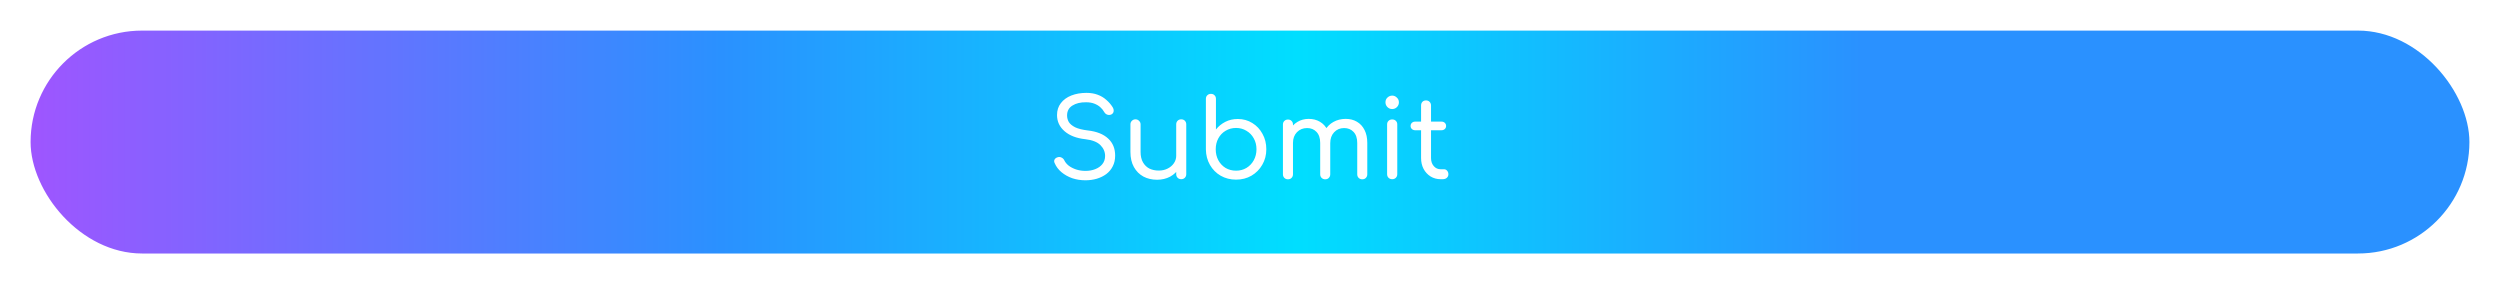 <svg width="572" height="65" viewBox="0 0 572 65" fill="none" xmlns="http://www.w3.org/2000/svg">
<g filter="url(#filter0_d_5383_1208)">
<rect x="6.5" y="6.5" width="559" height="52" rx="26" fill="url(#paint0_linear_5383_1208)" stroke="white"/>
</g>
<path d="M248.347 41.25C247.281 41.25 246.272 41.092 245.322 40.775C244.389 40.442 243.572 39.983 242.872 39.4C242.172 38.817 241.656 38.133 241.322 37.35C241.156 37.033 241.147 36.742 241.297 36.475C241.464 36.208 241.731 36.033 242.097 35.95C242.381 35.883 242.656 35.925 242.922 36.075C243.189 36.208 243.389 36.417 243.522 36.7C243.739 37.15 244.081 37.558 244.547 37.925C245.014 38.275 245.572 38.558 246.222 38.775C246.889 38.992 247.597 39.1 248.347 39.1C249.181 39.1 249.931 38.967 250.597 38.7C251.281 38.433 251.822 38.05 252.222 37.55C252.639 37.033 252.847 36.408 252.847 35.675C252.847 34.742 252.489 33.917 251.772 33.2C251.056 32.483 249.906 32.033 248.322 31.85C246.306 31.633 244.722 31.025 243.572 30.025C242.422 29.025 241.847 27.792 241.847 26.325C241.847 25.258 242.139 24.35 242.722 23.6C243.306 22.833 244.106 22.25 245.122 21.85C246.139 21.45 247.289 21.25 248.572 21.25C249.539 21.25 250.397 21.392 251.147 21.675C251.914 21.958 252.572 22.35 253.122 22.85C253.689 23.333 254.172 23.892 254.572 24.525C254.772 24.858 254.847 25.175 254.797 25.475C254.764 25.758 254.614 25.983 254.347 26.15C254.047 26.317 253.731 26.35 253.397 26.25C253.081 26.15 252.839 25.958 252.672 25.675C252.422 25.225 252.106 24.833 251.722 24.5C251.339 24.167 250.881 23.9 250.347 23.7C249.831 23.5 249.214 23.4 248.497 23.4C247.231 23.383 246.189 23.633 245.372 24.15C244.556 24.65 244.147 25.408 244.147 26.425C244.147 26.958 244.281 27.458 244.547 27.925C244.831 28.375 245.314 28.775 245.997 29.125C246.697 29.458 247.672 29.7 248.922 29.85C250.939 30.083 252.481 30.7 253.547 31.7C254.614 32.683 255.147 33.983 255.147 35.6C255.147 36.533 254.964 37.35 254.597 38.05C254.247 38.75 253.756 39.342 253.122 39.825C252.489 40.292 251.756 40.65 250.922 40.9C250.106 41.133 249.247 41.25 248.347 41.25ZM264.741 41.125C263.574 41.125 262.532 40.883 261.616 40.4C260.699 39.9 259.974 39.175 259.441 38.225C258.907 37.275 258.641 36.117 258.641 34.75V28.45C258.641 28.133 258.749 27.867 258.966 27.65C259.199 27.417 259.474 27.3 259.791 27.3C260.124 27.3 260.399 27.417 260.616 27.65C260.849 27.867 260.966 28.133 260.966 28.45V34.75C260.966 35.717 261.149 36.517 261.516 37.15C261.882 37.783 262.374 38.258 262.991 38.575C263.624 38.875 264.332 39.025 265.116 39.025C265.882 39.025 266.557 38.875 267.141 38.575C267.741 38.275 268.216 37.875 268.566 37.375C268.932 36.858 269.116 36.283 269.116 35.65H270.616C270.582 36.683 270.307 37.617 269.791 38.45C269.291 39.283 268.599 39.942 267.716 40.425C266.832 40.892 265.841 41.125 264.741 41.125ZM270.266 41C269.932 41 269.657 40.892 269.441 40.675C269.224 40.458 269.116 40.183 269.116 39.85V28.45C269.116 28.117 269.224 27.842 269.441 27.625C269.657 27.408 269.932 27.3 270.266 27.3C270.599 27.3 270.874 27.408 271.091 27.625C271.307 27.842 271.416 28.117 271.416 28.45V39.85C271.416 40.183 271.307 40.458 271.091 40.675C270.874 40.892 270.599 41 270.266 41ZM282.808 41.1C281.508 41.1 280.333 40.8 279.283 40.2C278.249 39.6 277.433 38.775 276.833 37.725C276.233 36.675 275.924 35.5 275.908 34.2V22.625C275.908 22.275 276.016 22 276.233 21.8C276.449 21.583 276.724 21.475 277.058 21.475C277.408 21.475 277.683 21.583 277.883 21.8C278.099 22 278.208 22.275 278.208 22.625V29.625C278.791 28.892 279.508 28.308 280.358 27.875C281.208 27.442 282.158 27.225 283.208 27.225C284.441 27.225 285.549 27.533 286.533 28.15C287.516 28.75 288.291 29.575 288.858 30.625C289.441 31.658 289.733 32.833 289.733 34.15C289.733 35.467 289.424 36.65 288.808 37.7C288.208 38.75 287.383 39.583 286.333 40.2C285.299 40.8 284.124 41.1 282.808 41.1ZM282.808 39.05C283.691 39.05 284.483 38.842 285.183 38.425C285.899 37.992 286.458 37.408 286.858 36.675C287.274 35.925 287.483 35.083 287.483 34.15C287.483 33.217 287.274 32.383 286.858 31.65C286.458 30.917 285.899 30.342 285.183 29.925C284.483 29.492 283.691 29.275 282.808 29.275C281.924 29.275 281.124 29.492 280.408 29.925C279.708 30.342 279.158 30.917 278.758 31.65C278.358 32.383 278.158 33.217 278.158 34.15C278.158 35.083 278.358 35.925 278.758 36.675C279.158 37.408 279.708 37.992 280.408 38.425C281.124 38.842 281.924 39.05 282.808 39.05ZM311.685 41.025C311.351 41.025 311.076 40.917 310.86 40.7C310.643 40.483 310.535 40.208 310.535 39.875V32.7C310.535 31.6 310.251 30.758 309.685 30.175C309.135 29.592 308.418 29.3 307.535 29.3C306.601 29.3 305.835 29.625 305.235 30.275C304.651 30.908 304.36 31.733 304.36 32.75H302.41C302.426 31.65 302.668 30.683 303.135 29.85C303.601 29.017 304.251 28.367 305.085 27.9C305.918 27.433 306.86 27.2 307.91 27.2C308.876 27.2 309.726 27.417 310.46 27.85C311.21 28.283 311.793 28.917 312.21 29.75C312.626 30.567 312.835 31.55 312.835 32.7V39.875C312.835 40.208 312.726 40.483 312.51 40.7C312.31 40.917 312.035 41.025 311.685 41.025ZM294.685 41.025C294.351 41.025 294.076 40.917 293.86 40.7C293.643 40.483 293.535 40.208 293.535 39.875V28.5C293.535 28.15 293.643 27.875 293.86 27.675C294.076 27.458 294.351 27.35 294.685 27.35C295.035 27.35 295.31 27.458 295.51 27.675C295.726 27.875 295.835 28.15 295.835 28.5V39.875C295.835 40.208 295.726 40.483 295.51 40.7C295.31 40.917 295.035 41.025 294.685 41.025ZM303.21 41.025C302.876 41.025 302.601 40.917 302.385 40.7C302.168 40.483 302.06 40.208 302.06 39.875V32.7C302.06 31.6 301.776 30.758 301.21 30.175C300.66 29.592 299.943 29.3 299.06 29.3C298.126 29.3 297.351 29.617 296.735 30.25C296.135 30.883 295.835 31.692 295.835 32.675H294.335C294.351 31.608 294.576 30.667 295.01 29.85C295.46 29.017 296.068 28.367 296.835 27.9C297.601 27.433 298.468 27.2 299.435 27.2C300.401 27.2 301.251 27.417 301.985 27.85C302.735 28.283 303.318 28.917 303.735 29.75C304.151 30.567 304.36 31.55 304.36 32.7V39.875C304.36 40.208 304.251 40.483 304.035 40.7C303.835 40.917 303.56 41.025 303.21 41.025ZM318.545 41C318.195 41 317.911 40.892 317.695 40.675C317.478 40.458 317.37 40.183 317.37 39.85V28.475C317.37 28.125 317.478 27.85 317.695 27.65C317.911 27.433 318.195 27.325 318.545 27.325C318.878 27.325 319.153 27.433 319.37 27.65C319.586 27.85 319.695 28.125 319.695 28.475V39.85C319.695 40.183 319.586 40.458 319.37 40.675C319.153 40.892 318.878 41 318.545 41ZM318.52 24.95C318.103 24.95 317.745 24.8 317.445 24.5C317.145 24.2 316.995 23.833 316.995 23.4C316.995 22.967 317.145 22.608 317.445 22.325C317.761 22.025 318.128 21.875 318.545 21.875C318.945 21.875 319.295 22.025 319.595 22.325C319.911 22.608 320.07 22.967 320.07 23.4C320.07 23.833 319.92 24.2 319.62 24.5C319.32 24.8 318.953 24.95 318.52 24.95ZM329.617 41C328.767 41 328 40.792 327.317 40.375C326.633 39.942 326.1 39.367 325.717 38.65C325.333 37.917 325.142 37.083 325.142 36.15V24.125C325.142 23.792 325.242 23.517 325.442 23.3C325.658 23.083 325.933 22.975 326.267 22.975C326.6 22.975 326.875 23.083 327.092 23.3C327.308 23.517 327.417 23.792 327.417 24.125V36.15C327.417 36.9 327.625 37.517 328.042 38C328.458 38.483 328.983 38.725 329.617 38.725H330.392C330.675 38.725 330.908 38.833 331.092 39.05C331.292 39.267 331.392 39.542 331.392 39.875C331.392 40.208 331.267 40.483 331.017 40.7C330.783 40.9 330.475 41 330.092 41H329.617ZM323.792 29.8C323.492 29.8 323.242 29.708 323.042 29.525C322.842 29.342 322.742 29.108 322.742 28.825C322.742 28.525 322.842 28.283 323.042 28.1C323.242 27.917 323.492 27.825 323.792 27.825H329.817C330.117 27.825 330.367 27.917 330.567 28.1C330.767 28.283 330.867 28.525 330.867 28.825C330.867 29.108 330.767 29.342 330.567 29.525C330.367 29.708 330.117 29.8 329.817 29.8H323.792Z" fill="white"/>
<defs>
<filter id="filter0_d_5383_1208" x="0" y="0" width="572" height="65" filterUnits="userSpaceOnUse" color-interpolation-filters="sRGB">
<feFlood flood-opacity="0" result="BackgroundImageFix"/>
<feColorMatrix in="SourceAlpha" type="matrix" values="0 0 0 0 0 0 0 0 0 0 0 0 0 0 0 0 0 0 127 0" result="hardAlpha"/>
<feOffset/>
<feGaussianBlur stdDeviation="3"/>
<feComposite in2="hardAlpha" operator="out"/>
<feColorMatrix type="matrix" values="0 0 0 0 0 0 0 0 0 0 0 0 0 0 0 0 0 0 0.25 0"/>
<feBlend mode="normal" in2="BackgroundImageFix" result="effect1_dropShadow_5383_1208"/>
<feBlend mode="normal" in="SourceGraphic" in2="effect1_dropShadow_5383_1208" result="shape"/>
</filter>
<linearGradient id="paint0_linear_5383_1208" x1="6" y1="32.5" x2="566" y2="32.5" gradientUnits="userSpaceOnUse">
<stop stop-color="#9F55FF"/>
<stop offset="0.284" stop-color="#2A91FF"/>
<stop offset="0.519" stop-color="#00DEFF"/>
<stop offset="0.75" stop-color="#2A91FF"/>
</linearGradient>
</defs>
</svg>
